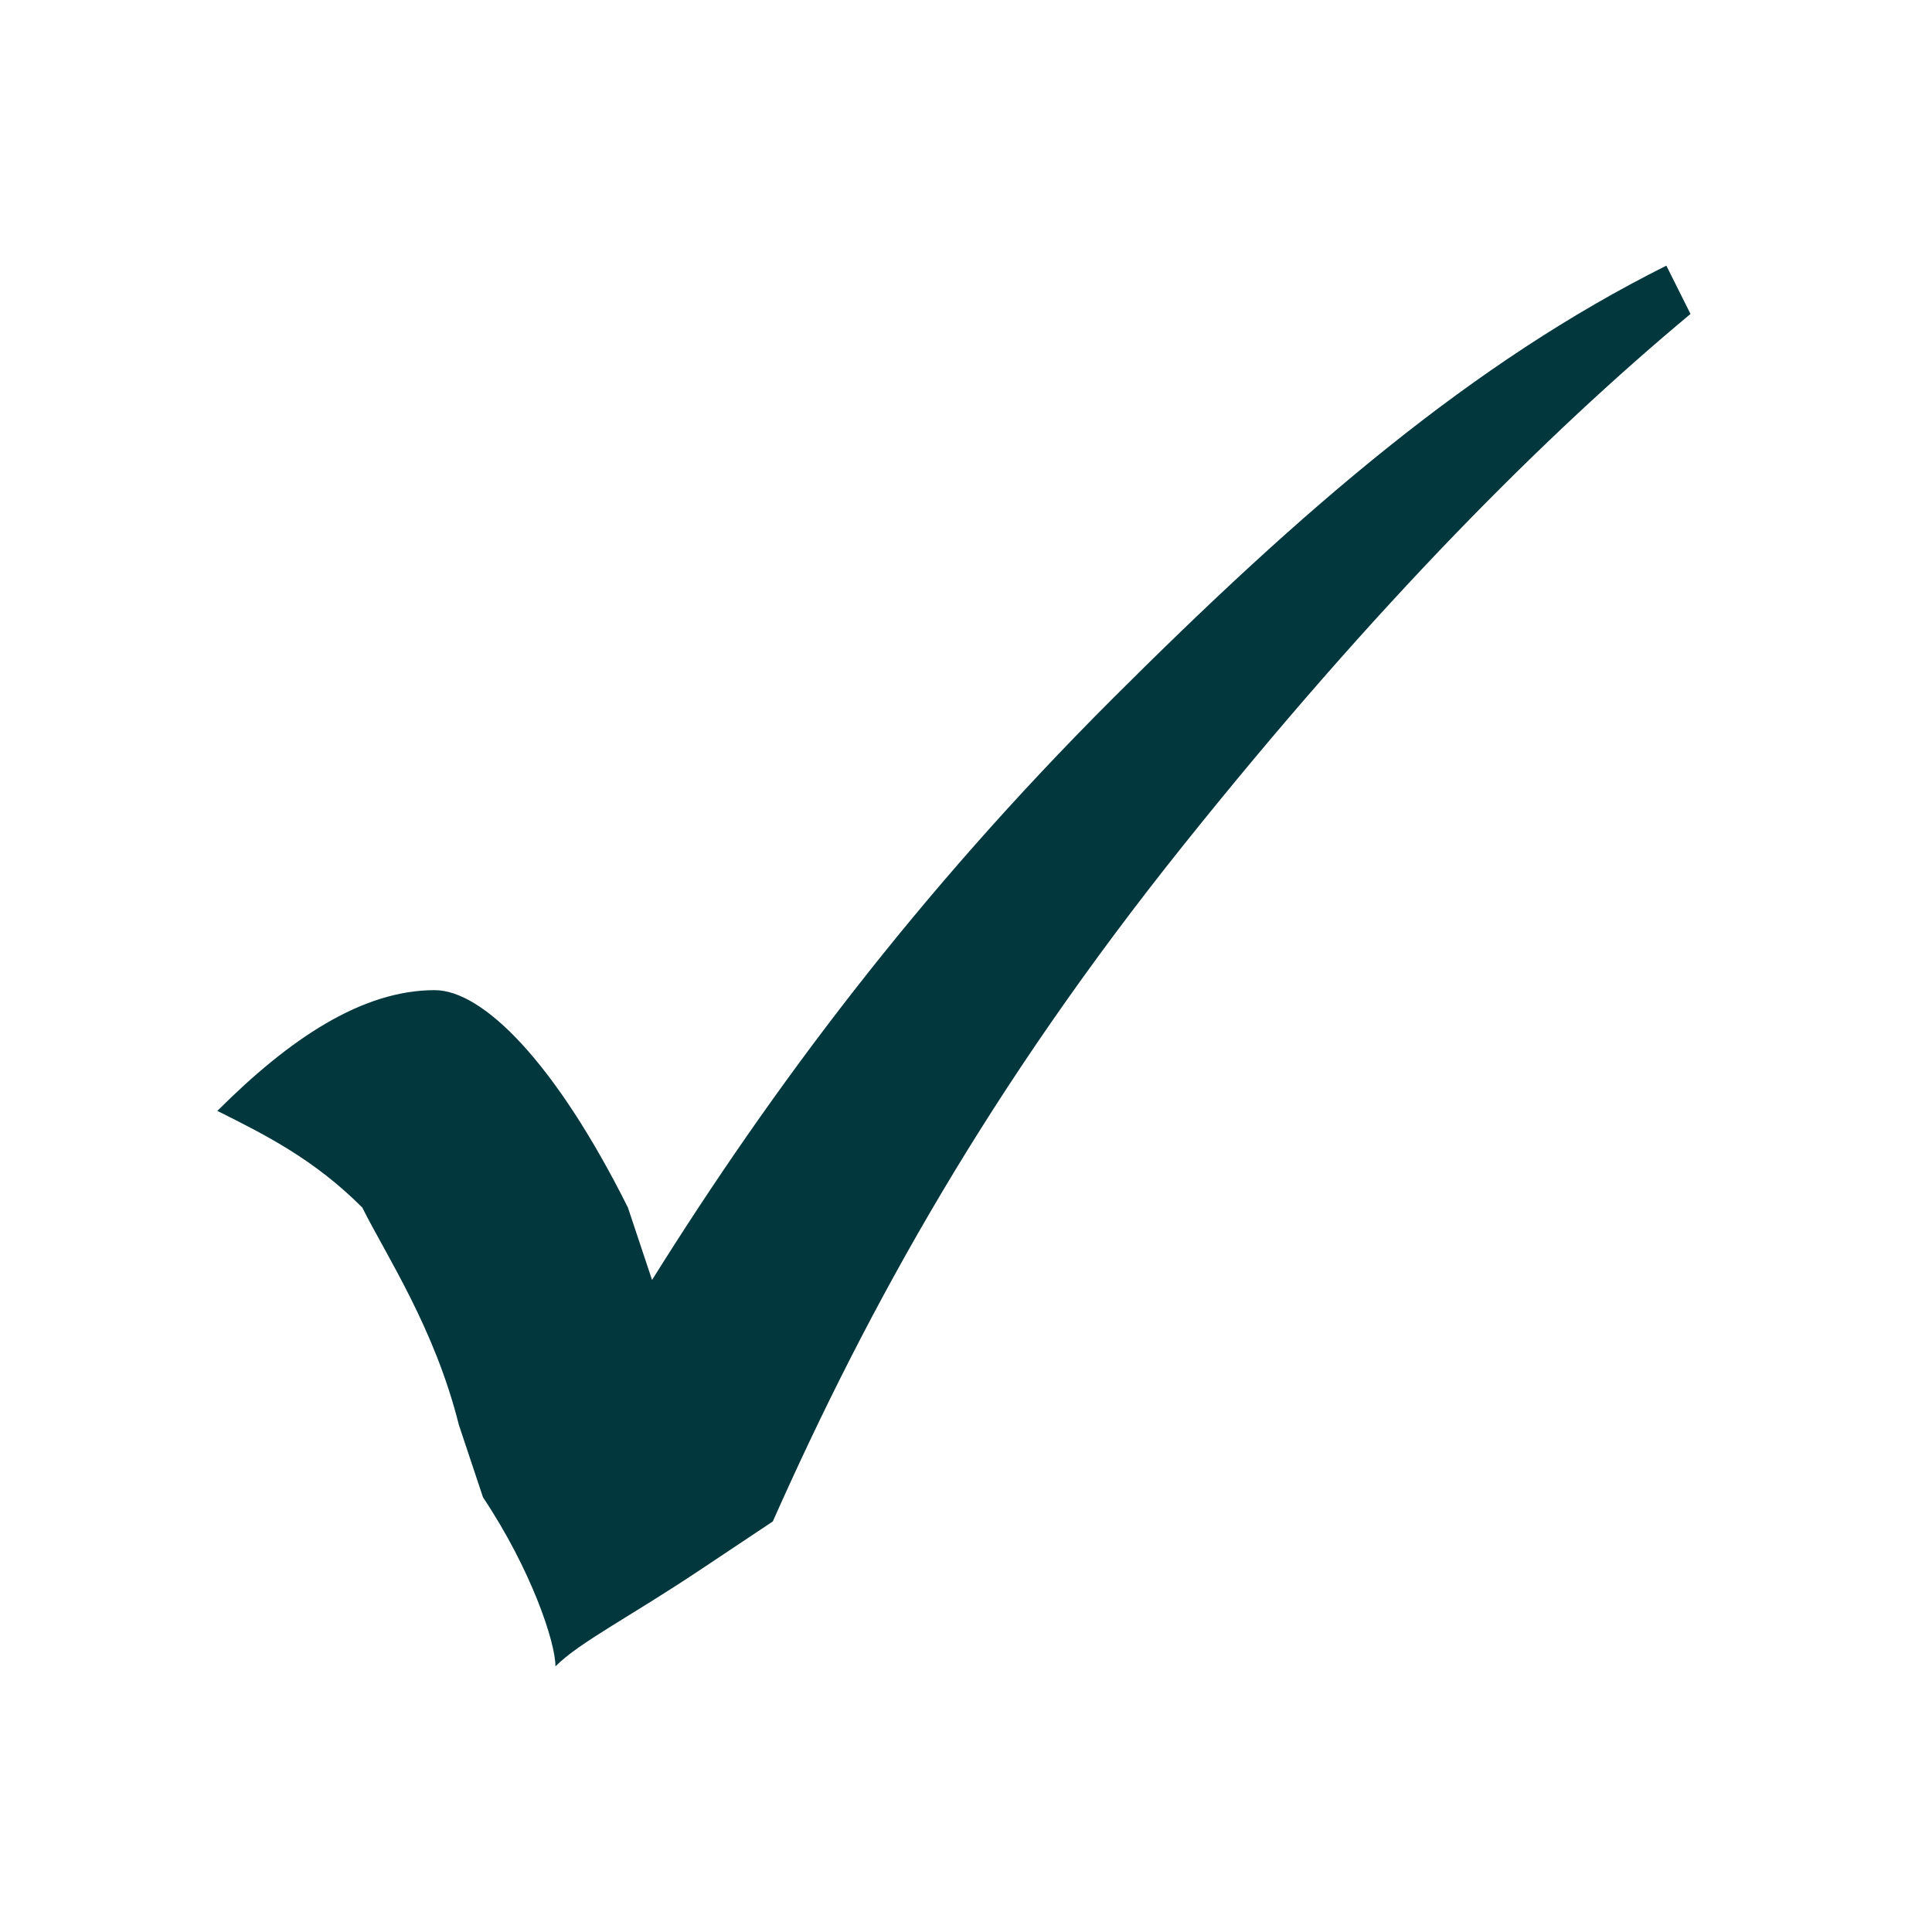 <?xml version="1.0" encoding="utf-8"?>
<!-- Generator: Adobe Illustrator 21.0.0, SVG Export Plug-In . SVG Version: 6.00 Build 0)  -->
<svg version="1.1" id="Capa_1" xmlns="http://www.w3.org/2000/svg" xmlns:xlink="http://www.w3.org/1999/xlink" x="0px" y="0px"
	 viewBox="0 0 8 8" style="enable-background:new 0 0 8 8;" xml:space="preserve">
<style type="text/css">
	.st0{fill:#03373E;}
</style>
<path class="st0" d="M6.9,1.1L7,1.3C6.4,1.8,5.7,2.5,4.9,3.5S3.6,5.4,3.2,6.3L2.9,6.5C2.6,6.7,2.4,6.8,2.3,6.9
	c0-0.1-0.1-0.4-0.3-0.7L1.9,5.9C1.8,5.5,1.6,5.2,1.5,5C1.3,4.8,1.1,4.7,0.9,4.6c0.3-0.3,0.6-0.5,0.9-0.5C2,4.1,2.3,4.4,2.6,5
	l0.1,0.3c0.5-0.8,1.1-1.6,1.9-2.4S6.1,1.5,6.9,1.1z"/>
</svg>
